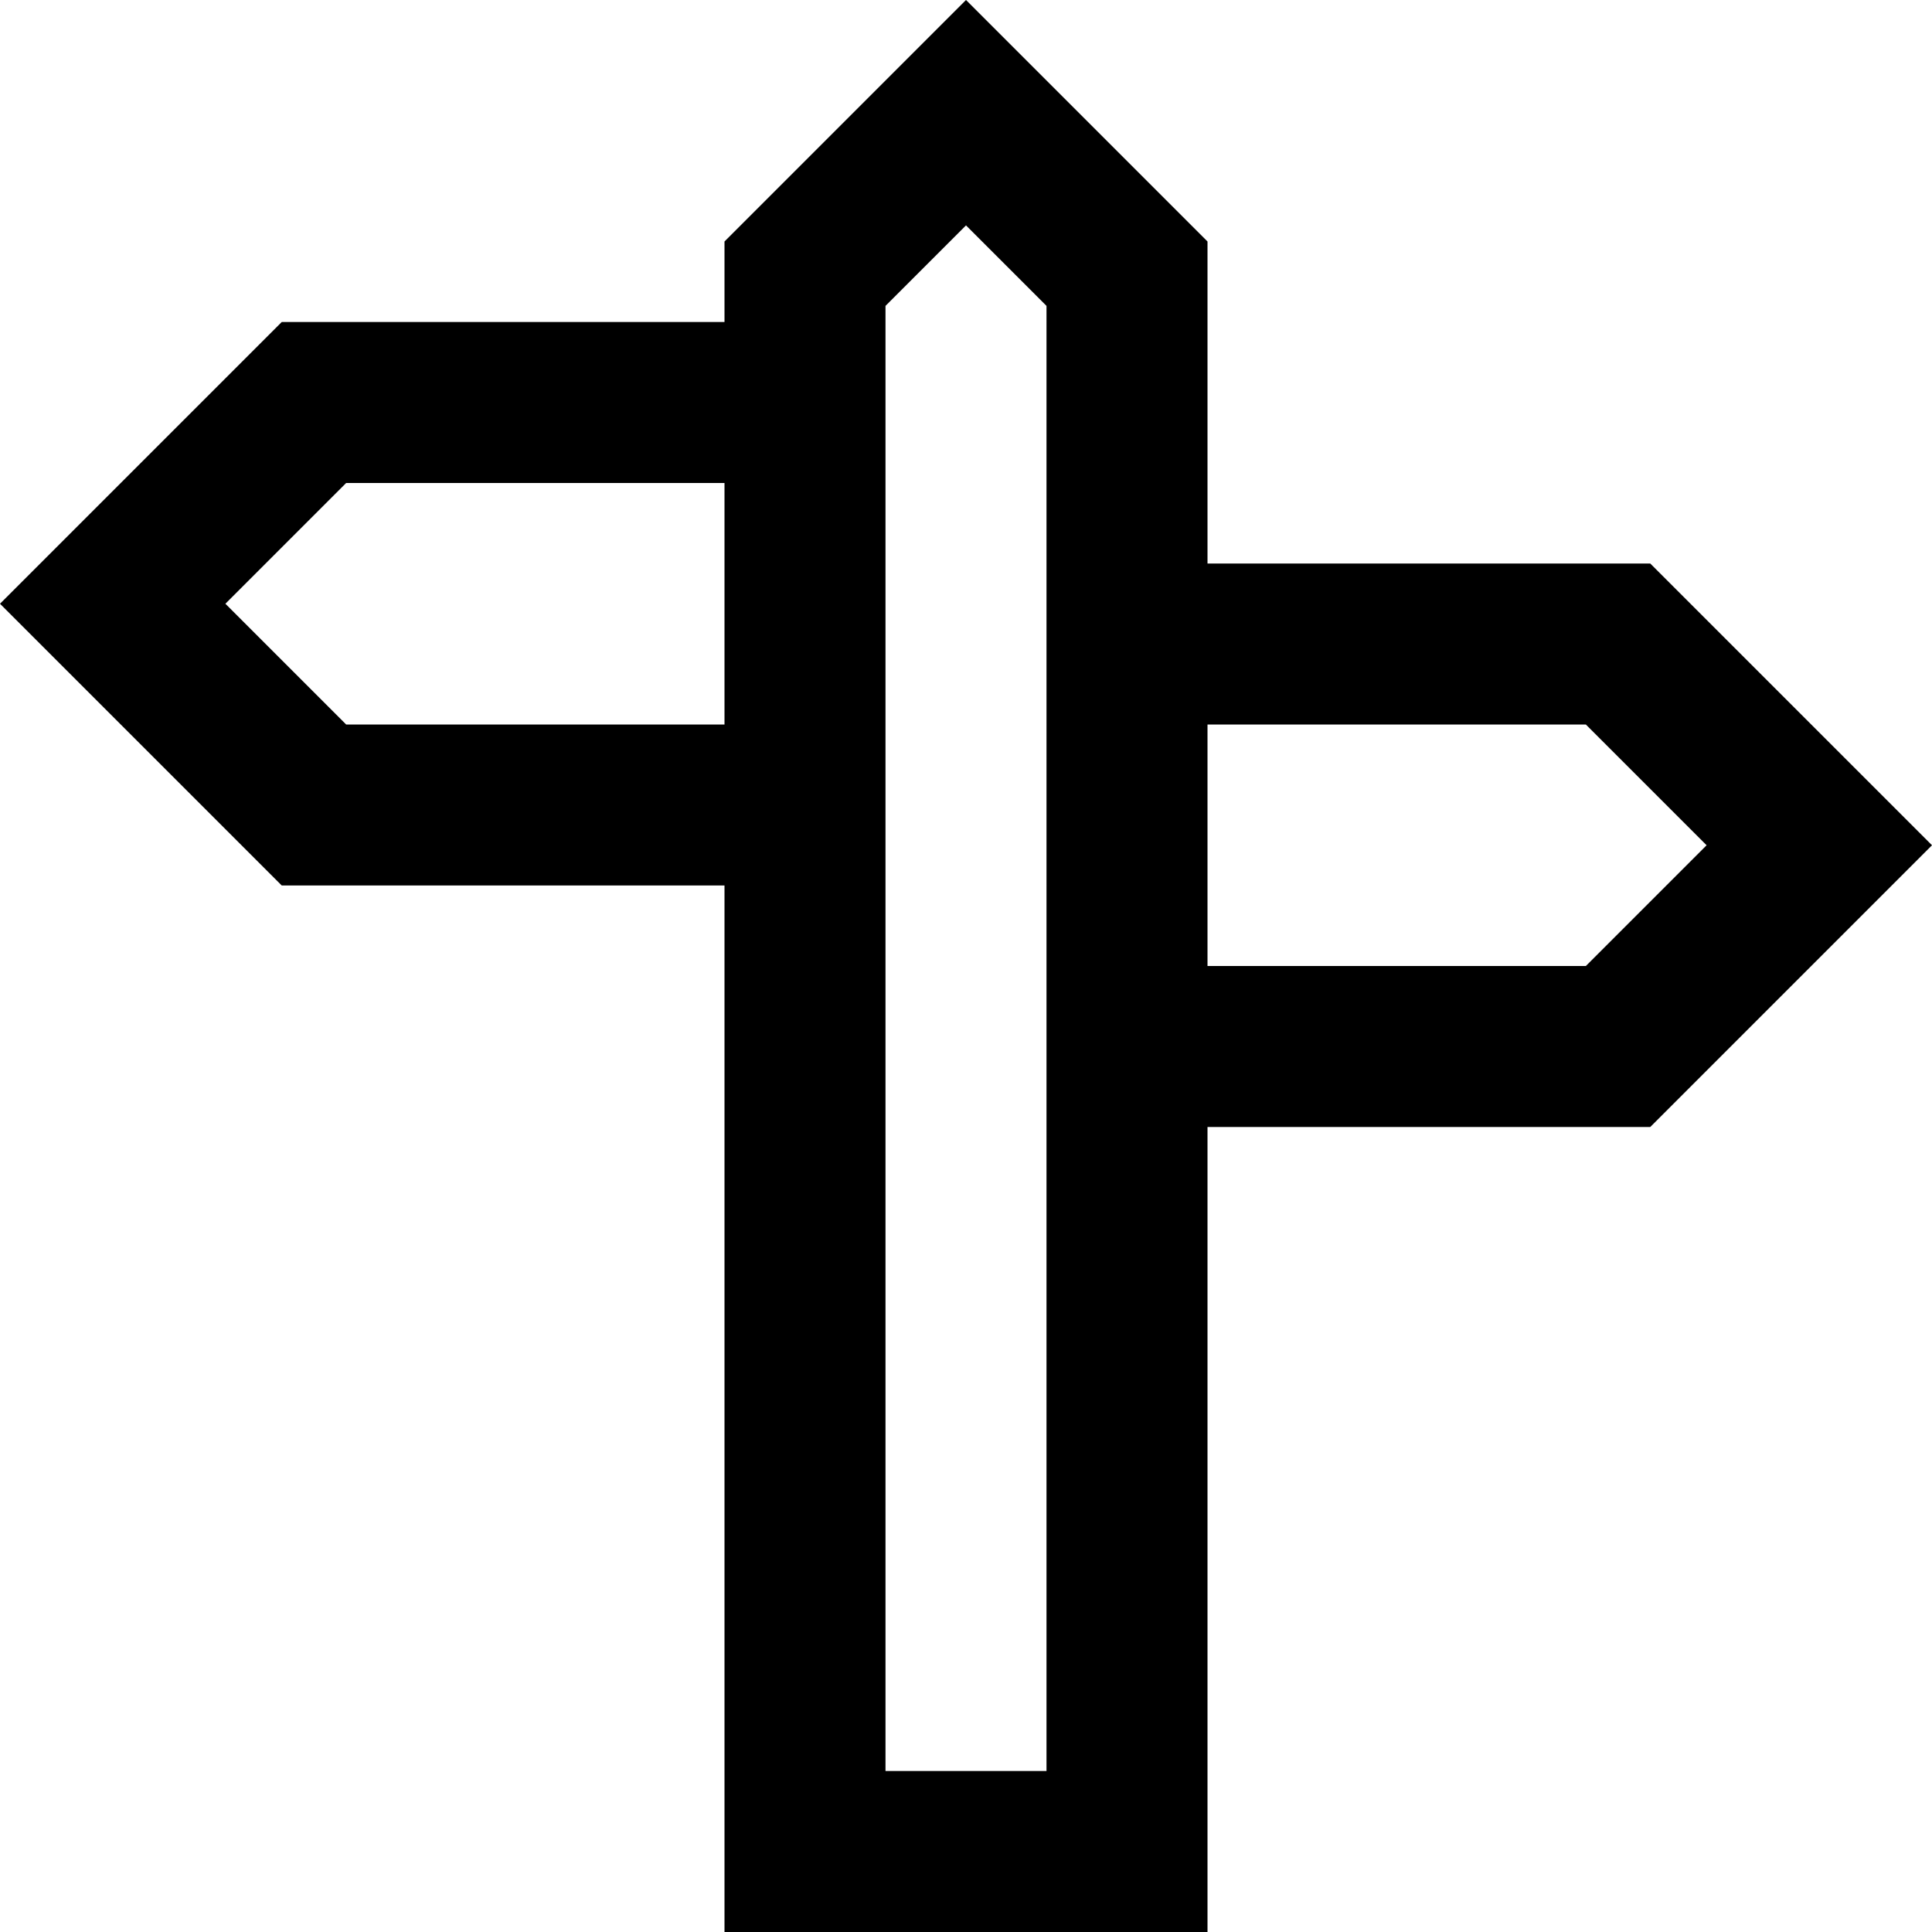 <?xml version="1.0" encoding="utf-8"?>

<!-- Скачано с сайта svg4.ru / Downloaded from svg4.ru -->
<svg fill="#000000" height="800px" width="800px" version="1.1" id="XMLID_169_" xmlns="http://www.w3.org/2000/svg" xmlns:xlink="http://www.w3.org/1999/xlink" 
	 viewBox="0 0 24 24" xml:space="preserve">
<g id="navigate">
	<g>
		<path d="M15,24H9V11H3.5L0,7.5L3.5,4H9V3l3-3l3,3v4h5.5l3.5,3.5L20.5,14H15C15,14,15,24,15,24z M11,22h2V3.8l-1-1l-1,1V22z M15,12
			h4.7l1.5-1.5L19.7,9H15C15,8.9,15,12,15,12z M4.3,9H9V6H4.3L2.8,7.5L4.3,9z"/>
	</g>
</g>
</svg>